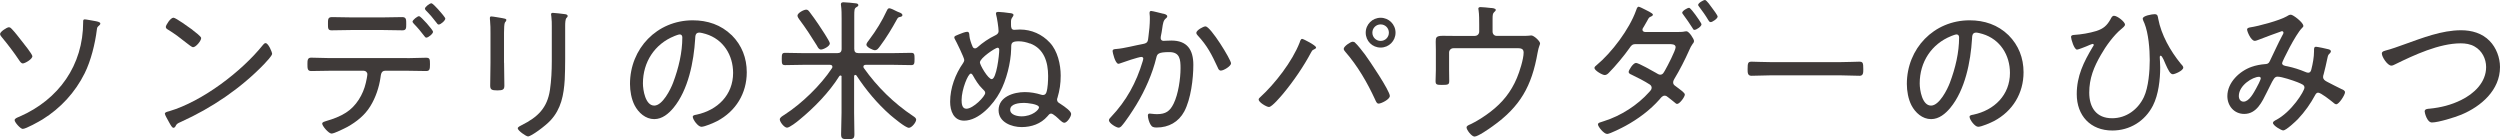 <?xml version="1.0" encoding="UTF-8"?>
<svg xmlns="http://www.w3.org/2000/svg" width="342.11" height="19.04" viewBox="0 0 342.11 19.04">
  <defs>
    <style>
      .d {
        fill: #3f3a39;
      }
    </style>
  </defs>
  <g id="a" data-name="レイヤー 1"/>
  <g id="b" data-name="レイヤー 2">
    <g id="c" data-name="画像">
      <g>
        <path class="d" d="M1.62,3.97c.44,.46,.92,1.09,1.32,1.6,.23,.29,1.49,1.85,1.49,2.12,0,.42-1.03,.99-1.3,.99-.23,0-.38-.25-.5-.42-.71-1.07-1.53-2.14-2.35-3.13-.1-.12-.27-.31-.27-.48,0-.31,.94-.92,1.2-.92,.19,0,.31,.13,.42,.25Zm9.76-1.03c0-.15,.02-.29,.21-.29,.21,0,1.13,.19,1.41,.23,.19,.04,.73,.11,.73,.34,0,.11-.1,.23-.19,.29-.21,.19-.25,.21-.29,.57-.23,1.89-.82,4.26-1.66,5.94-1.3,2.62-3.3,4.79-5.77,6.32-.44,.27-2.27,1.3-2.71,1.3-.31,0-1.11-.9-1.11-1.2,0-.23,.38-.36,.67-.48,5.38-2.35,8.71-7.03,8.71-12.95v-.06Z"/>
        <path class="d" d="M37.23,7.39c0,.23-.84,1.13-1.09,1.39-3.23,3.34-7.14,5.98-11.36,7.89-.57,.25-.61,.29-.8,.67-.04,.08-.15,.15-.23,.15-.21,0-.38-.34-.67-.86-.1-.19-.52-.9-.52-1.07,0-.21,.34-.27,.59-.34,4.54-1.34,9.91-5.42,12.85-9.09,.08-.1,.21-.23,.34-.23,.38,0,.9,1.22,.9,1.49Zm-10.9-3.3c.25,.19,1.2,.9,1.2,1.11,0,.4-.73,1.26-1.11,1.26-.17,0-.63-.38-.88-.57-.84-.67-1.64-1.28-2.54-1.83-.15-.08-.31-.19-.31-.38,0-.23,.63-1.26,1.05-1.26,.31,0,2.23,1.39,2.6,1.66Z"/>
        <path class="d" d="M55.69,7.96c.86,0,1.74-.06,2.6-.06,.52,0,.55,.17,.55,.9,0,.65-.04,.92-.52,.92-.86,0-1.74-.04-2.62-.04h-2.98c-.57,0-.59,.53-.65,.92-.19,1.34-.67,2.77-1.39,3.93-.76,1.24-1.87,2.12-3.13,2.83-.4,.21-1.81,.92-2.18,.92-.4,0-1.28-1.05-1.28-1.36,0-.23,.36-.29,.55-.36,.94-.27,1.87-.61,2.71-1.15,1.39-.88,2.35-2.48,2.71-4.07,.06-.23,.21-.96,.21-1.18,0-.27-.23-.48-.5-.48h-4.6c-.86,0-1.72,.04-2.58,.04-.52,0-.52-.34-.52-.97,0-.5,.02-.86,.5-.86,.88,0,1.74,.06,2.6,.06h10.54Zm-3.21-5.58c.86,0,1.7-.04,2.56-.04,.57,0,.55,.36,.55,.97,0,.55,0,.84-.52,.84-.86,0-1.72-.04-2.58-.04h-4.51c-.86,0-1.74,.04-2.6,.04-.5,0-.5-.27-.5-.84,0-.65-.02-.97,.55-.97,.86,0,1.7,.04,2.56,.04h4.51Zm6.78,1.97c0,.27-.65,.8-.92,.8-.13,0-.21-.13-.27-.21-.46-.61-.92-1.16-1.45-1.7-.04-.08-.17-.19-.17-.27,0-.23,.67-.76,.9-.76s1.91,1.89,1.91,2.14Zm1.68-1.81c0,.27-.63,.82-.9,.82-.13,0-.23-.12-.29-.23-.44-.59-.92-1.15-1.45-1.68-.06-.08-.15-.17-.15-.27,0-.23,.65-.73,.88-.73,.15,0,.63,.5,.9,.8,.23,.25,1.01,1.13,1.01,1.3Z"/>
        <path class="d" d="M68.98,8.59c0,1.05,.04,2.08,.04,3.13,0,.54-.21,.65-.97,.65s-.97-.11-.97-.65c0-1.03,.04-2.08,.04-3.11V4.54c0-.57,0-1.15-.06-1.74-.02-.08-.02-.25-.02-.34,0-.15,.06-.21,.19-.21,.21,0,1.26,.19,1.51,.23,.29,.06,.55,.08,.55,.25,0,.12-.1,.25-.19,.34-.1,.15-.13,.82-.13,1.43v4.09Zm8.36-.42c0,.92-.02,1.83-.06,2.73-.13,2.08-.48,3.99-1.93,5.56-.73,.8-2.67,2.21-3.09,2.21-.27,0-1.41-.8-1.41-1.11,0-.19,.4-.36,.55-.44,2.18-1.09,3.49-2.33,3.86-4.83,.19-1.3,.25-2.62,.25-3.93V3.67c0-.48,0-.9-.06-1.39-.02-.08-.04-.25-.04-.31,0-.17,.1-.21,.25-.21,.29,0,1.26,.13,1.6,.17,.15,.02,.42,.04,.42,.27,0,.11-.1,.19-.17,.27-.15,.15-.17,.71-.17,1.05v4.64Z"/>
        <path class="d" d="M100.13,4.81c1.39,1.39,2.06,3.13,2.06,5.08,0,2.88-1.49,5.33-4.05,6.68-.44,.23-1.7,.78-2.16,.78s-1.18-.99-1.18-1.37c0-.23,.34-.25,.52-.29,2.86-.61,5-2.69,5-5.71,0-2.44-1.34-4.6-3.74-5.33-.19-.06-.69-.19-.88-.19-.55,0-.55,.46-.57,.86-.19,3.11-.94,6.99-2.98,9.45-.65,.78-1.53,1.53-2.62,1.53-1.2,0-2.16-.88-2.69-1.89-.44-.86-.63-1.97-.63-2.92,0-4.85,3.7-8.71,8.59-8.71,2.02,0,3.86,.61,5.33,2.04Zm-7.85,.13c-2.71,1.09-4.3,3.57-4.3,6.47,0,.92,.34,3.04,1.55,3.04,1.13,0,2.23-2.2,2.58-3.13,.76-2.02,1.26-4.14,1.26-6.19,0-.23-.1-.42-.34-.42-.19,0-.59,.17-.76,.23Z"/>
        <path class="d" d="M115.18,10.52c-.02-.08-.04-.19-.15-.19-.08,0-.13,.04-.17,.08-1.39,2.23-3.49,4.37-5.5,6.01-.29,.25-1.32,1.05-1.66,1.05-.38,0-.99-.78-.99-1.13,0-.27,.4-.48,.63-.63,2.37-1.53,4.96-4.03,6.51-6.38,.04-.06,.06-.1,.06-.19,0-.21-.17-.27-.34-.27h-3.65c-.82,0-1.64,.04-2.48,.04-.44,0-.46-.19-.46-.84s.02-.84,.46-.84c.84,0,1.66,.04,2.48,.04h4.66c.4,0,.59-.17,.59-.59V2.62c0-.63,0-1.34-.08-1.85-.02-.06-.02-.13-.02-.19,0-.23,.19-.27,.36-.27,.27,0,1.43,.1,1.72,.15,.13,.02,.31,.06,.31,.25,0,.15-.15,.19-.29,.29-.25,.15-.27,.38-.27,1.18V6.68c0,.42,.17,.59,.59,.59h4.7c.84,0,1.66-.04,2.5-.04,.44,0,.46,.19,.46,.84s-.04,.84-.46,.84c-.82,0-1.66-.04-2.5-.04h-3.7c-.17,0-.34,.06-.34,.25,0,.08,.02,.12,.06,.19,1.83,2.58,4.12,4.83,6.74,6.57,.19,.13,.42,.27,.42,.5,0,.36-.61,1.11-.99,1.11-.48,0-2.14-1.41-2.56-1.76-1.78-1.57-3.32-3.42-4.62-5.4-.04-.04-.08-.08-.17-.08-.1,0-.15,.11-.15,.19v4.98c0,.96,.04,1.95,.04,2.94,0,.61-.17,.69-.9,.69s-.92-.08-.92-.67c0-.99,.06-1.97,.06-2.96v-4.89Zm-2.83-3.74c-.25,0-.4-.23-.52-.46-.02-.04-.04-.06-.06-.11-.76-1.22-1.53-2.41-2.39-3.55-.1-.13-.25-.36-.25-.52,0-.36,.86-.82,1.2-.82,.19,0,.31,.13,.42,.27,.44,.57,.88,1.2,1.28,1.79,.25,.38,1.53,2.27,1.53,2.56,0,.4-.9,.84-1.2,.84Zm10.85-4.47c-.27,.04-.34,.12-.46,.34-.69,1.26-1.43,2.48-2.27,3.61-.27,.36-.42,.61-.76,.61-.23,0-1.15-.4-1.15-.76,0-.19,.27-.52,.4-.69,.92-1.22,1.74-2.54,2.39-3.95,.06-.13,.15-.34,.34-.34,.21,0,.73,.27,.94,.38,.15,.06,.29,.15,.44,.19,.17,.06,.42,.17,.42,.38,0,.15-.17,.21-.29,.23Z"/>
        <path class="d" d="M140.95,5.96c-.5-.19-1.03-.31-1.55-.31-1.11,0-1.01,.36-1.03,1.07-.04,1.85-.65,4.26-1.53,5.88-.88,1.66-2.88,3.91-4.91,3.91-1.45,0-1.91-1.37-1.91-2.58,0-1.89,.71-3.78,1.78-5.31,.08-.13,.15-.25,.15-.42,0-.29-1.09-2.52-1.3-2.88-.04-.06-.06-.15-.06-.21,0-.17,.23-.25,.61-.4,.29-.12,.88-.36,1.15-.36,.31,0,.29,.34,.31,.57,.02,.36,.25,1.05,.4,1.38,.06,.17,.15,.32,.36,.32,.13,0,.23-.06,.34-.15,.67-.61,1.6-1.24,2.41-1.62,.27-.13,.48-.27,.48-.61,0-.42-.21-1.83-.34-2.25,0-.04-.02-.1-.02-.17,0-.17,.21-.19,.36-.19,.31,0,1.11,.1,1.45,.15,.21,.02,.59,.04,.59,.27,0,.1-.1,.25-.17,.34-.17,.25-.17,.38-.17,.69v.29c0,.38,.04,.71,.44,.71,.21,0,.52-.04,.8-.04,1.55,0,3.02,.65,4.07,1.79,1.07,1.13,1.49,3,1.49,4.51,0,1.09-.13,1.99-.44,3.04-.04,.1-.06,.15-.06,.25,0,.29,.19,.42,.4,.54,.82,.53,1.53,1.07,1.53,1.43s-.55,1.2-.94,1.2c-.19,0-.44-.23-.59-.36-.23-.23-.92-.9-1.22-.9-.21,0-.36,.21-.5,.38-.9,1.03-2.18,1.47-3.53,1.47s-3.15-.65-3.15-2.31c0-1.85,2.08-2.48,3.59-2.48,.76,0,1.51,.13,2.25,.36,.08,.02,.15,.04,.23,.04,.27,0,.4-.15,.48-.38,.19-.57,.23-1.6,.23-2.23,0-1.87-.55-3.74-2.48-4.45Zm-6.13,6.76c0-.23-.15-.34-.38-.57-.55-.52-.97-1.24-1.34-1.89-.06-.08-.13-.19-.25-.19-.38,0-1.26,2.18-1.26,3.61,0,.46,.04,1.2,.65,1.2,.94,0,2.58-1.7,2.58-2.16Zm-.73-4.2c0,.38,1.13,2.31,1.62,2.31,.65,0,1.03-3.28,1.03-4.01,0-.25-.15-.29-.23-.29-.29,0-2.41,1.41-2.41,2Zm8.1,6.19c0-.48-1.68-.63-2.06-.63-.61,0-1.89,.1-1.89,.94,0,.71,.99,.9,1.55,.9,1.49,0,2.39-.9,2.39-1.22Z"/>
        <path class="d" d="M159.18,1.87c.17,.04,.55,.13,.55,.36,0,.12-.08,.21-.19,.29-.34,.27-.4,.69-.5,1.39-.04,.31-.1,.65-.19,1.07,0,.06-.02,.17-.02,.23,0,.23,.15,.38,.38,.38,.15,0,.69-.04,1.09-.04,2.16,0,3,1.26,3,3.32,0,1.93-.34,4.68-1.24,6.38-.78,1.45-2.14,2.2-3.78,2.2-.42,0-.65-.06-.86-.44-.17-.29-.34-.84-.34-1.2,0-.15,.06-.27,.23-.27,.19,0,.55,.08,1.01,.08,1.2,0,1.78-.4,2.29-1.45,.63-1.28,.94-3.4,.94-4.83,0-1.18-.08-2.21-1.53-2.21-1.53,0-1.66,.25-1.78,.74-.52,2.18-1.55,4.51-2.73,6.45-.46,.76-1.49,2.35-2.08,2.98-.1,.08-.21,.17-.36,.17-.31,0-1.32-.61-1.32-1.01,0-.17,.17-.34,.29-.46,2.1-2.21,3.46-4.7,4.33-7.62,.02-.1,.08-.25,.08-.36,0-.13-.1-.23-.25-.23-.38,0-2.48,.71-2.92,.88-.06,.02-.17,.06-.23,.06-.44,0-.8-1.55-.8-1.74,0-.29,.36-.27,.55-.29,1.03-.08,2.58-.5,3.65-.69,.67-.13,.63-.42,.71-1.03,.1-.67,.19-1.68,.19-2.37,0-.25,0-.5-.04-.76v-.1c0-.13,.06-.25,.21-.25,.19,0,1.39,.32,1.66,.38Zm9.28,6.8c0,.38-1.01,.99-1.39,.99-.25,0-.36-.23-.44-.44-.82-1.76-1.39-2.92-2.75-4.39-.08-.08-.17-.21-.17-.34,0-.34,.94-.88,1.26-.88,.69,0,3.49,4.56,3.49,5.06Z"/>
        <path class="d" d="M180.1,6.49c0,.15-.19,.23-.32,.29-.21,.1-.25,.17-.36,.38-1.01,1.91-2.44,3.99-3.82,5.65-.31,.36-1.53,1.83-1.95,1.83-.34,0-1.41-.65-1.41-1.01,0-.13,.08-.21,.17-.29,2.06-1.87,4.43-4.93,5.44-7.52,.06-.19,.15-.5,.34-.5,.17,0,1.91,.9,1.91,1.18Zm5.33-.65c.29,.23,1.11,1.28,1.36,1.62,.59,.8,3.4,4.96,3.4,5.67,0,.48-1.2,1.05-1.53,1.05-.27,0-.36-.29-.5-.59-1.07-2.31-2.37-4.56-4.07-6.51-.08-.11-.21-.23-.21-.4,0-.34,.94-.97,1.22-.97,.13,0,.25,.04,.34,.13Zm5.54-1.37c0,1.13-.9,2.04-2.04,2.04s-2.04-.9-2.04-2.04,.92-2.04,2.04-2.04,2.04,.9,2.04,2.04Zm-3.17,0c0,.63,.5,1.13,1.13,1.13s1.13-.5,1.13-1.13-.5-1.13-1.13-1.13-1.13,.5-1.13,1.13Z"/>
        <path class="d" d="M201.83,4.91c.34,0,.59-.25,.59-.59v-.92c0-.53,0-1.47-.08-1.95-.02-.08-.04-.19-.04-.27,0-.15,.15-.21,.29-.21,.17,0,1.18,.08,1.39,.12,.17,0,.71,.04,.71,.27,0,.11-.15,.23-.23,.31-.19,.17-.21,.4-.21,.97v1.68c0,.34,.23,.59,.57,.59h3.55c.27,0,.55,0,.76-.02,.13-.02,.29-.04,.42-.04,.36,0,1.2,.78,1.2,1.09,0,.19-.19,.4-.34,1.28-.8,4.58-2.39,7.39-6.19,10.08-.44,.32-1.97,1.39-2.44,1.39-.4,0-1.09-.92-1.09-1.24,0-.23,.25-.32,.57-.46,.86-.4,1.95-1.11,2.71-1.7,1.64-1.26,2.81-2.71,3.61-4.62,.36-.84,.92-2.6,.92-3.48,0-.65-.55-.59-1.07-.59h-8.54c-.34,0-.59,.27-.59,.59v2.37c0,.44,.02,1.2,.02,1.51,0,.5-.13,.55-1.01,.55-.69,0-.86-.04-.86-.53s.04-1.01,.04-1.51v-2.81c0-.36-.02-.71-.02-1.05,0-.59,.04-.82,.99-.82,.67,0,1.36,.02,2.06,.02h2.33Z"/>
        <path class="d" d="M231.67,5.94c-.27,.38-.34,.55-.53,.97-.52,1.18-1.32,2.75-1.99,3.84-.08,.15-.19,.32-.19,.53,0,.36,.32,.48,.55,.67,.34,.27,1.05,.73,1.05,.99,0,.32-.71,1.28-1.05,1.28-.13,0-.21-.08-.31-.17-.34-.29-.61-.48-.92-.73-.15-.13-.29-.23-.48-.23-.31,0-.52,.29-.69,.5-1.3,1.47-2.94,2.69-4.66,3.63-.42,.23-2.14,1.11-2.52,1.11-.46,0-1.26-1.01-1.26-1.3,0-.25,.34-.29,.84-.46,2.27-.71,4.58-2.18,6.17-3.97,.15-.17,.34-.34,.34-.59,0-.19-.11-.34-.25-.44-.67-.44-1.81-1.03-2.52-1.36-.15-.06-.38-.17-.38-.36,0-.25,.61-1.24,1.01-1.24,.34,0,2.33,1.13,2.73,1.36,.17,.1,.38,.25,.57,.25,.4,0,.5-.32,.71-.67,.27-.46,1.41-2.65,1.41-3.09s-.59-.42-.9-.42h-4.6c-.44,0-.59,.21-.82,.55-.69,.99-1.95,2.5-2.79,3.34-.15,.17-.36,.34-.59,.34-.34,0-1.41-.63-1.41-.97,0-.17,.19-.29,.29-.38,2.08-1.72,4.49-4.93,5.4-7.47,.06-.17,.15-.53,.36-.53,.11,0,.61,.25,.86,.38,.21,.1,1.09,.52,1.09,.69,0,.13-.11,.21-.21,.25-.32,.13-.34,.17-.57,.61-.1,.19-.25,.44-.46,.8-.08,.12-.19,.27-.19,.42,0,.21,.19,.29,.36,.31h4.24c.42,0,.92,0,1.22-.08,.06,0,.15-.02,.21-.02,.34,0,1.03,1.05,1.03,1.34,0,.11-.06,.21-.13,.32Zm.21-1.85c-.15,0-.21-.13-.27-.25-.4-.63-.82-1.24-1.26-1.83-.06-.08-.15-.19-.15-.27,0-.25,.71-.67,.94-.67,.17,0,.71,.74,.86,.94,.15,.21,.84,1.16,.84,1.32,0,.29-.69,.76-.97,.76Zm2.2-1.07c-.17,0-.23-.17-.31-.27-.36-.61-.82-1.26-1.24-1.81-.06-.08-.15-.19-.15-.27,0-.25,.71-.67,.94-.67,.21,0,.82,.88,.97,1.09,.15,.19,.76,1.01,.76,1.18,0,.27-.71,.76-.97,.76Z"/>
        <path class="d" d="M251.89,8.5c.88,0,2.18-.06,2.52-.06,.52,0,.57,.15,.57,1.03,0,.48,0,.9-.5,.9-.86,0-1.72-.06-2.58-.06h-9.64c-.86,0-1.72,.06-2.58,.06-.53,0-.53-.42-.53-.9,0-.88,.06-1.03,.57-1.03,.34,0,1.64,.06,2.54,.06h9.64Z"/>
        <path class="d" d="M274.85,4.81c1.39,1.39,2.06,3.13,2.06,5.08,0,2.88-1.49,5.33-4.05,6.68-.44,.23-1.7,.78-2.16,.78s-1.18-.99-1.18-1.37c0-.23,.34-.25,.53-.29,2.86-.61,5-2.69,5-5.71,0-2.44-1.34-4.6-3.74-5.33-.19-.06-.69-.19-.88-.19-.55,0-.55,.46-.57,.86-.19,3.11-.94,6.99-2.98,9.45-.65,.78-1.53,1.53-2.62,1.53-1.2,0-2.16-.88-2.69-1.89-.44-.86-.63-1.97-.63-2.92,0-4.85,3.7-8.71,8.59-8.71,2.02,0,3.86,.61,5.33,2.04Zm-7.85,.13c-2.71,1.09-4.3,3.57-4.3,6.47,0,.92,.34,3.04,1.55,3.04,1.13,0,2.23-2.2,2.58-3.13,.76-2.02,1.26-4.14,1.26-6.19,0-.23-.1-.42-.34-.42-.19,0-.59,.17-.76,.23Z"/>
        <path class="d" d="M290.79,3.38c0,.21-.36,.46-.5,.59-1.03,.84-2.14,2.37-2.79,3.53-.97,1.66-1.6,3.23-1.6,5.17,0,2.04,.97,3.51,3.13,3.51,1.93,0,3.53-1.18,4.35-2.9,.63-1.34,.8-3.57,.8-5.06s-.17-3.65-.73-5.04c-.06-.15-.23-.46-.23-.63,0-.4,1.3-.61,1.62-.61,.44,0,.44,.29,.5,.63,.42,2.22,1.66,4.39,3.07,6.13,.15,.15,.36,.38,.36,.54,0,.44-1.18,.92-1.43,.92-.36,0-.63-.57-1.01-1.41-.06-.15-.44-1.13-.65-1.13-.13,0-.13,.15-.13,.23,0,.19,.06,.86,.06,1.36,0,1.66-.23,3.74-.99,5.23-1.09,2.14-3.17,3.42-5.56,3.42-3,0-4.87-2.04-4.87-4.98,0-2.48,.95-4.39,2.18-6.45,.04-.06,.15-.21,.15-.29,0-.06-.06-.13-.15-.13-.1,0-.73,.27-.88,.34-.21,.08-1.09,.44-1.26,.44-.4,0-.82-1.45-.82-1.72,0-.25,.21-.27,.4-.29,.99-.06,2.12-.25,3.07-.54,.97-.32,1.45-.74,1.95-1.64,.1-.19,.21-.44,.46-.44,.46,0,1.51,.84,1.51,1.22Z"/>
        <path class="d" d="M315.21,3.51c0,.13-.08,.23-.19,.32-.88,.86-2.73,4.6-2.73,4.81,0,.32,.42,.38,.76,.44,.8,.17,1.66,.44,2.41,.76,.11,.04,.25,.11,.38,.11,.32,0,.4-.23,.46-.48,.19-.74,.36-1.66,.36-2.44v-.17c0-.21,0-.46,.27-.46,.17,0,1.49,.27,1.7,.34,.15,.04,.34,.11,.34,.29,0,.08-.06,.17-.13,.25-.25,.25-.25,.23-.36,.73-.15,.71-.31,1.43-.5,2.14-.04,.08-.08,.27-.08,.38,0,.34,.25,.5,.53,.65,.42,.21,1.64,.86,1.99,1.01,.19,.08,.48,.19,.48,.44,0,.36-.82,1.64-1.2,1.64-.17,0-.36-.19-.48-.29-.34-.27-1.62-1.3-2-1.3-.19,0-.31,.15-.4,.32-.61,1.15-1.43,2.31-2.35,3.28-.29,.31-1.64,1.57-2.02,1.57-.27,0-1.41-.67-1.41-1.03,0-.17,.21-.29,.34-.36,2.21-1.11,3.97-4.01,3.97-4.47,0-.38-.34-.48-.95-.74-.59-.23-2.14-.76-2.73-.76-.4,0-.55,.29-1.07,1.34-.11,.23-.25,.48-.4,.8-.65,1.3-1.39,2.96-3.09,2.96-1.39,0-2.31-1.11-2.31-2.44,0-1.87,1.68-3.44,3.34-4.01,.53-.19,1.22-.32,1.76-.36,.36-.02,.55-.06,.71-.42,.57-1.16,1.09-2.35,1.7-3.49,.06-.1,.17-.29,.17-.4,0-.15-.15-.21-.21-.21-.08,0-2.92,1.07-3.19,1.18-.15,.06-.38,.15-.53,.15-.52,0-1.05-1.28-1.05-1.55,0-.21,.23-.25,.4-.29,1.18-.17,4.05-.95,5.02-1.51,.17-.11,.36-.23,.57-.23,.31,0,1.7,1.07,1.7,1.51Zm-8.84,9.62c0,.42,.21,.78,.65,.78,.76,0,1.39-1.22,1.72-1.81,.15-.25,.63-1.18,.63-1.38,0-.13-.1-.21-.23-.21-.86,0-2.77,1.16-2.77,2.62Z"/>
        <path class="d" d="M326.4,6.93c.84-.21,1.81-.57,2.62-.86,2.48-.88,5.1-1.93,7.77-1.93,1.45,0,2.88,.4,3.91,1.47,.9,.92,1.41,2.29,1.41,3.57,0,3.15-2.58,5.38-5.29,6.51-.86,.36-3.15,1.07-4.03,1.07-.67,0-.99-1.34-.99-1.51,0-.36,.44-.36,.69-.38,1.51-.15,2.92-.5,4.3-1.18,1.76-.86,3.42-2.41,3.42-4.51,0-1.15-.57-2.25-1.57-2.81-.57-.34-1.26-.44-1.91-.44-2.94,0-6.38,1.6-8.99,2.88-.15,.08-.34,.17-.5,.17-.52,0-1.3-1.18-1.3-1.66,0-.25,.25-.34,.46-.38Z"/>
      </g>
    </g>
  </g>
</svg>